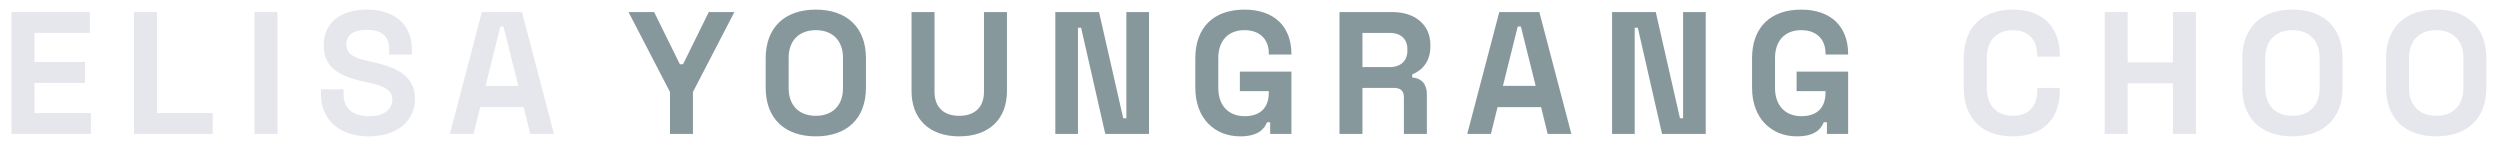 <svg width="168" height="10" viewBox="0 0 168 10" fill="none" xmlns="http://www.w3.org/2000/svg">
<path d="M0.772 9V0.81H6.037V2.214H2.317V4.168H5.71V5.572H2.317V7.596H6.107V9H0.772ZM9.006 9V0.81H10.55V7.596H14.294V9H9.006ZM17.102 9V0.81H18.646V9H17.102ZM24.785 9.164C22.89 9.164 21.567 8.111 21.567 6.332V6.005H23.088V6.332C23.088 7.315 23.732 7.807 24.785 7.807C25.838 7.807 26.364 7.339 26.364 6.683C26.364 6.005 25.768 5.771 24.715 5.537L24.446 5.478C22.749 5.104 21.755 4.531 21.755 3.033C21.755 1.535 22.89 0.646 24.645 0.646C26.4 0.646 27.675 1.535 27.675 3.314V3.665H26.154V3.314C26.154 2.378 25.581 2.003 24.645 2.003C23.709 2.003 23.276 2.378 23.276 2.986C23.276 3.595 23.732 3.887 24.715 4.098L24.984 4.156C26.727 4.531 27.886 5.139 27.886 6.637C27.886 8.134 26.68 9.164 24.785 9.164ZM30.231 9L32.383 0.81H35.075L37.227 9H35.636L35.191 7.198H32.267L31.822 9H30.231ZM32.629 5.771H34.829L33.834 1.781H33.624L32.629 5.771ZM135.264 9.164C133.228 9.164 131.964 7.994 131.964 5.888V3.922C131.964 1.816 133.228 0.646 135.264 0.646C137.276 0.646 138.423 1.816 138.423 3.735V3.805H136.902V3.688C136.902 2.729 136.363 2.027 135.264 2.027C134.164 2.027 133.509 2.752 133.509 3.899V5.911C133.509 7.058 134.164 7.783 135.264 7.783C136.363 7.783 136.902 7.081 136.902 6.122V5.911H138.423V6.075C138.423 7.994 137.276 9.164 135.264 9.164ZM141.436 9V0.81H142.98V4.191H146.022V0.81H147.567V9H146.022V5.595H142.98V9H141.436ZM154.051 9.164C151.992 9.164 150.682 7.994 150.682 5.888V3.922C150.682 1.816 151.992 0.646 154.051 0.646C156.111 0.646 157.421 1.816 157.421 3.922V5.888C157.421 7.994 156.111 9.164 154.051 9.164ZM154.051 7.783C155.198 7.783 155.877 7.058 155.877 5.935V3.875C155.877 2.752 155.198 2.027 154.051 2.027C152.905 2.027 152.226 2.752 152.226 3.875V5.935C152.226 7.058 152.905 7.783 154.051 7.783ZM163.713 9.164C161.654 9.164 160.343 7.994 160.343 5.888V3.922C160.343 1.816 161.654 0.646 163.713 0.646C165.772 0.646 167.083 1.816 167.083 3.922V5.888C167.083 7.994 165.772 9.164 163.713 9.164ZM163.713 7.783C164.86 7.783 165.538 7.058 165.538 5.935V3.875C165.538 2.752 164.86 2.027 163.713 2.027C162.566 2.027 161.888 2.752 161.888 3.875V5.935C161.888 7.058 162.566 7.783 163.713 7.783Z" fill="#E6E6ED"/>
<path d="M45.022 9V6.18L42.237 0.81H43.957L45.689 4.32H45.9L47.631 0.81H49.351L46.566 6.18V9H45.022ZM54.823 9.164C52.764 9.164 51.453 7.994 51.453 5.888V3.922C51.453 1.816 52.764 0.646 54.823 0.646C56.882 0.646 58.193 1.816 58.193 3.922V5.888C58.193 7.994 56.882 9.164 54.823 9.164ZM54.823 7.783C55.97 7.783 56.648 7.058 56.648 5.935V3.875C56.648 2.752 55.97 2.027 54.823 2.027C53.676 2.027 52.998 2.752 52.998 3.875V5.935C52.998 7.058 53.676 7.783 54.823 7.783ZM64.461 9.164C62.449 9.164 61.255 7.994 61.255 6.122V0.81H62.8V6.169C62.8 7.175 63.385 7.783 64.461 7.783C65.538 7.783 66.123 7.175 66.123 6.169V0.81H67.667V6.122C67.667 7.994 66.474 9.164 64.461 9.164ZM70.918 9V0.81H73.855L75.481 7.947H75.692V0.81H77.213V9H74.276L72.65 1.863H72.439V9H70.918ZM83.343 9.164C81.658 9.164 80.324 7.994 80.324 5.888V3.922C80.324 1.816 81.588 0.646 83.624 0.646C85.636 0.646 86.783 1.793 86.783 3.618V3.665H85.262V3.571C85.262 2.705 84.723 2.027 83.624 2.027C82.524 2.027 81.869 2.752 81.869 3.899V5.911C81.869 7.058 82.524 7.807 83.647 7.807C84.77 7.807 85.262 7.151 85.262 6.239V6.122H83.319V4.811H86.783V9H85.355V8.216H85.145C84.981 8.614 84.606 9.164 83.343 9.164ZM90.013 9V0.81H93.57C95.103 0.81 96.12 1.676 96.12 2.998V3.138C96.12 4.121 95.594 4.718 94.904 4.999V5.209C95.524 5.244 95.886 5.665 95.886 6.321V9H94.342V6.543C94.342 6.169 94.166 5.911 93.71 5.911H91.557V9H90.013ZM91.557 4.507H93.406C94.131 4.507 94.576 4.074 94.576 3.419V3.302C94.576 2.647 94.155 2.214 93.406 2.214H91.557V4.507ZM98.599 9L100.752 0.81H103.443L105.596 9H104.004L103.56 7.198H100.635L100.19 9H98.599ZM100.997 5.771H103.197L102.203 1.781H101.992L100.997 5.771ZM108.331 9V0.81H111.268L112.894 7.947H113.104V0.81H114.625V9H111.689L110.062 1.863H109.852V9H108.331ZM120.755 9.164C119.071 9.164 117.737 7.994 117.737 5.888V3.922C117.737 1.816 119 0.646 121.036 0.646C123.049 0.646 124.195 1.793 124.195 3.618V3.665H122.674V3.571C122.674 2.705 122.136 2.027 121.036 2.027C119.936 2.027 119.281 2.752 119.281 3.899V5.911C119.281 7.058 119.936 7.807 121.06 7.807C122.183 7.807 122.674 7.151 122.674 6.239V6.122H120.732V4.811H124.195V9H122.768V8.216H122.557C122.393 8.614 122.019 9.164 120.755 9.164Z" fill="#87989D"/>
</svg>
